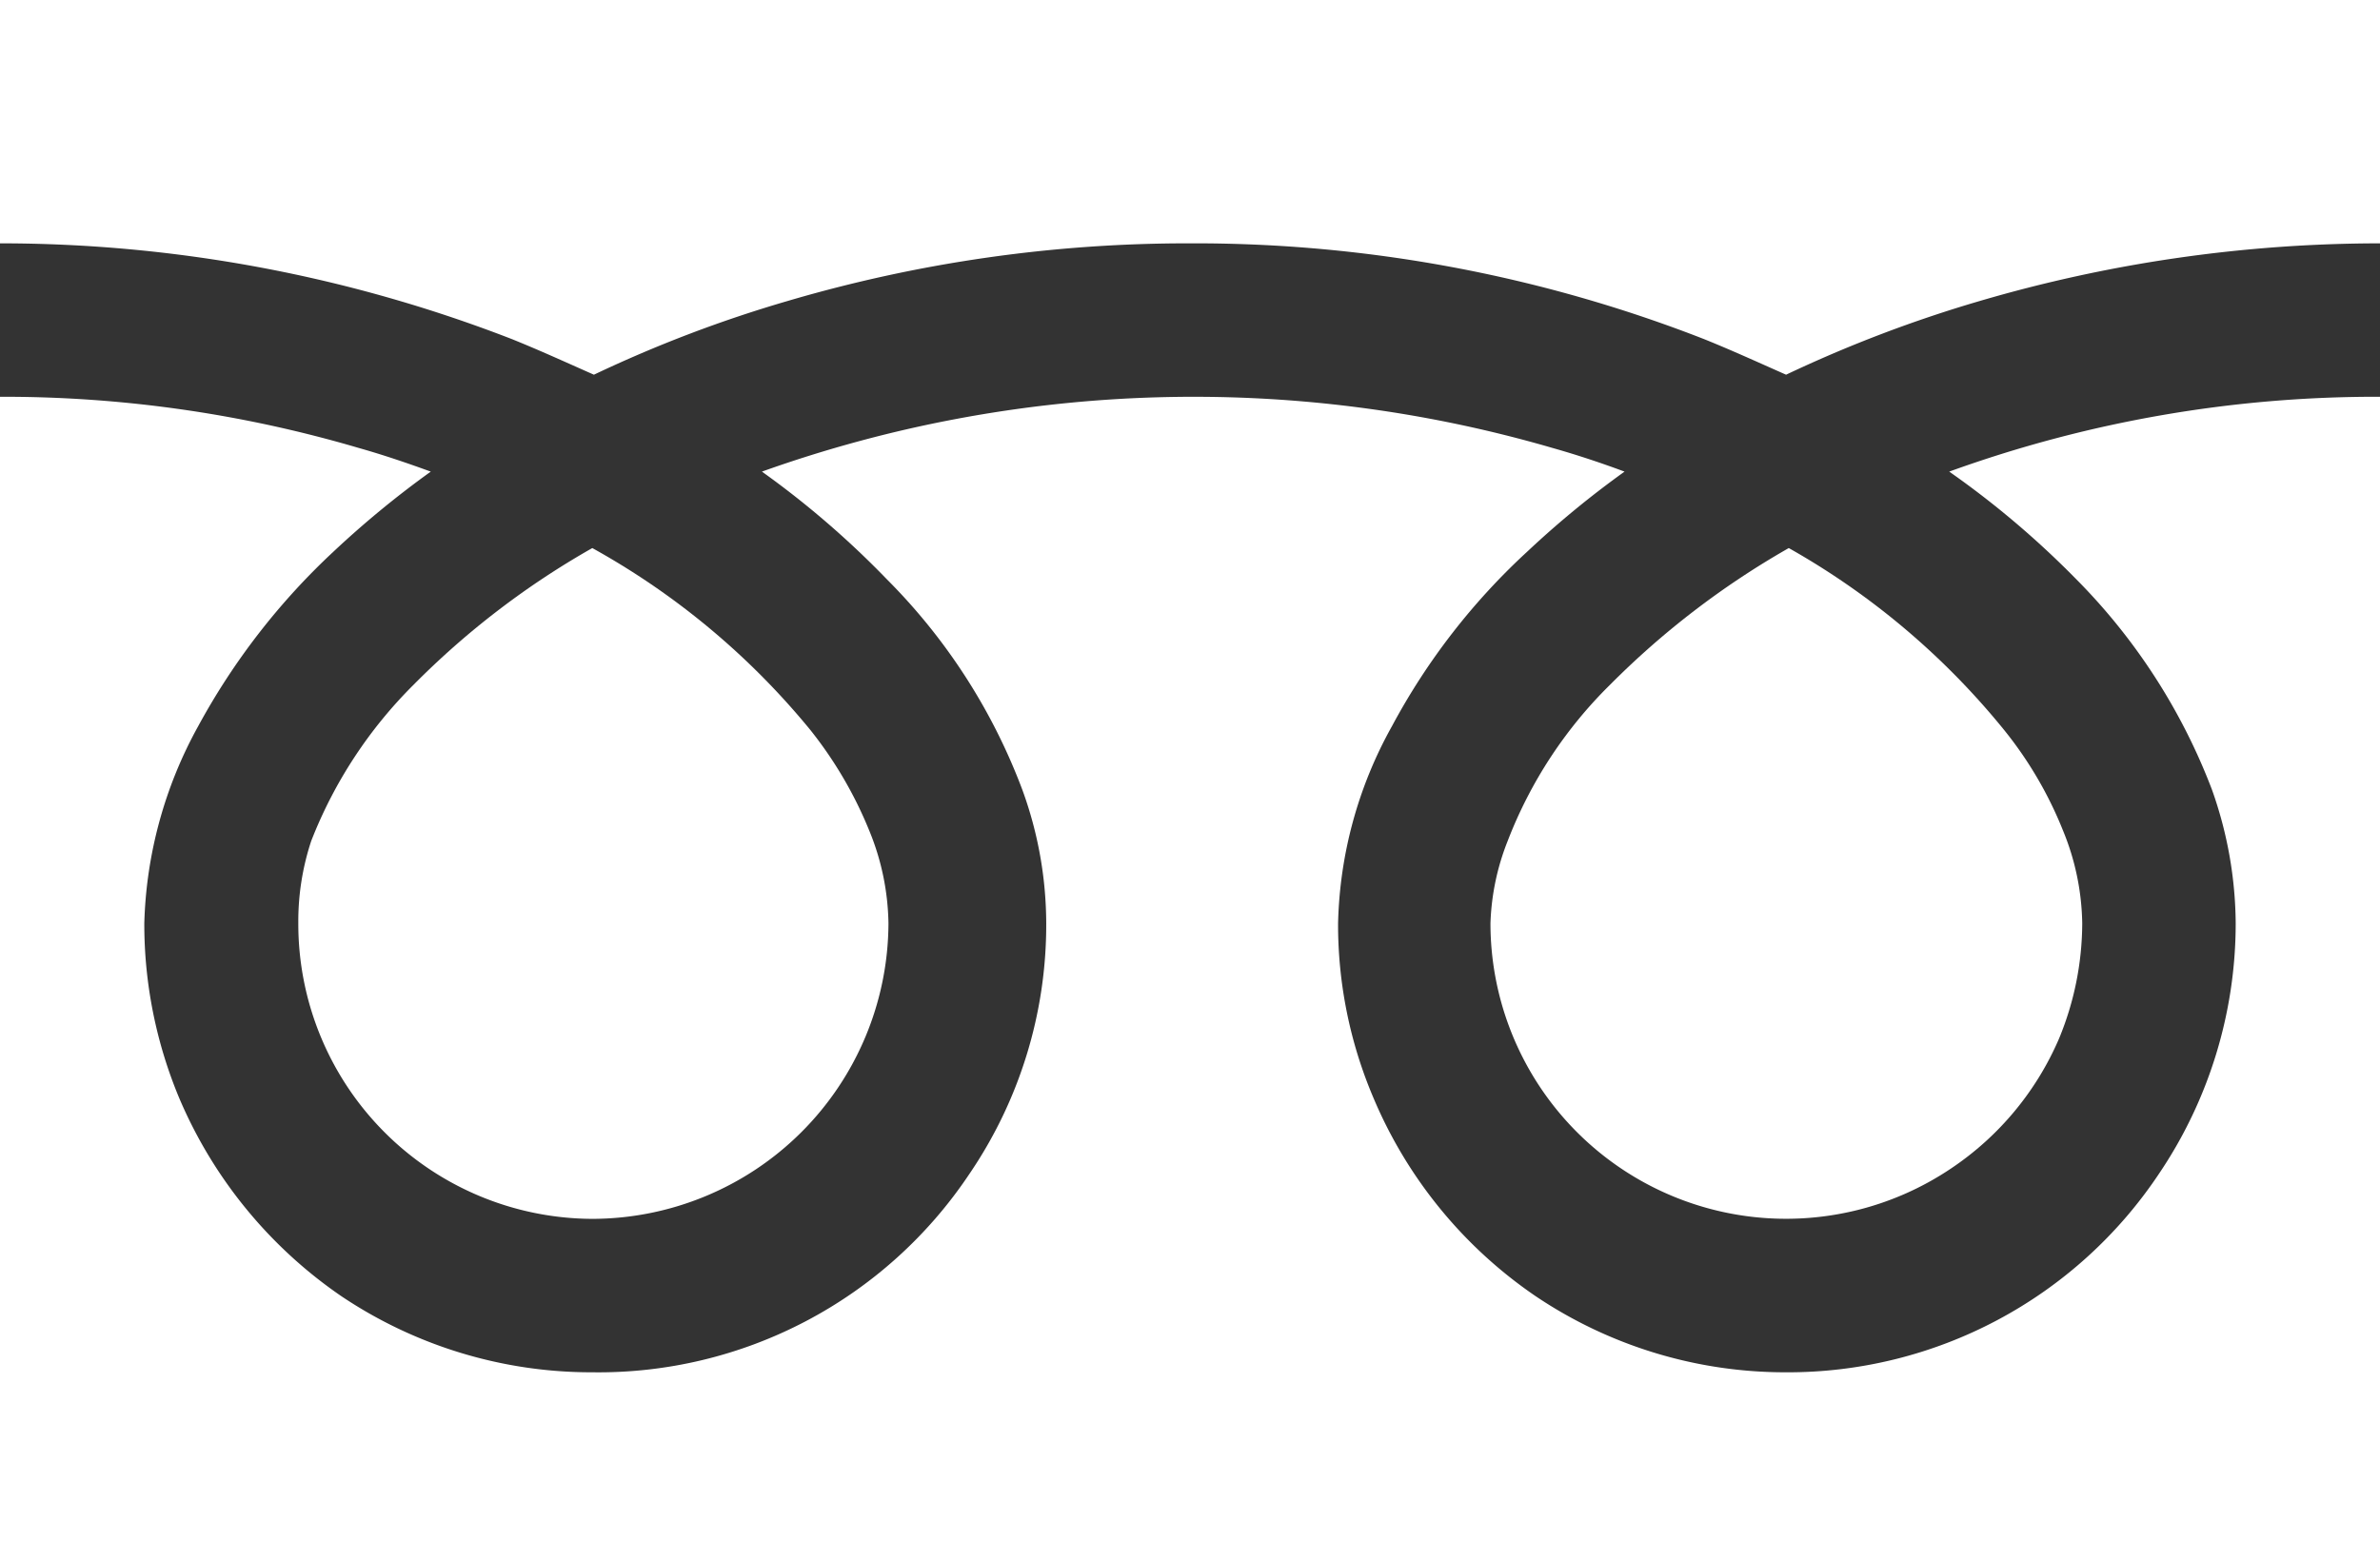 <svg xmlns="http://www.w3.org/2000/svg" viewBox="0 0 44.2 29"><rect x="0" y="0" width="44.2" height="29" fill="#333333" stroke="none"/><defs><style>.cls-1{fill:#fff;}</style></defs><g id="&#x30EC;&#x30A4;&#x30E4;&#x30FC;_2" data-name="&#x30EC;&#x30A4;&#x30E4;&#x30FC; 2"><g id="&#x30EC;&#x30A4;&#x30E4;&#x30FC;_1-2" data-name="&#x30EC;&#x30A4;&#x30E4;&#x30FC; 1"><path class="cls-1" d="M0,0V4.52A26.27,26.27,0,0,1,9.51,6.3c.52.21,1,.43,1.52.66a24,24,0,0,1,3.6-1.37A26.28,26.28,0,0,1,22.1,4.52,26,26,0,0,1,31.65,6.3c.52.21,1,.43,1.52.66a24.41,24.41,0,0,1,3.6-1.37A26.41,26.41,0,0,1,44.2,4.52V0Z"></path><path class="cls-1" d="M27.68,17.15a5.49,5.49,0,0,0,8.56,4.55,5.53,5.53,0,0,0,2-2.41,5.64,5.64,0,0,0,.43-2.14,4.7,4.7,0,0,0-.36-1.73,7.25,7.25,0,0,0-1.09-1.86,14,14,0,0,0-4-3.38,15.5,15.5,0,0,0-3.32,2.54A8.21,8.21,0,0,0,28,15.62,4.52,4.52,0,0,0,27.68,17.15Z"></path><path class="cls-1" d="M38.55,10.75a11.2,11.2,0,0,1,2.53,3.92,7.53,7.53,0,0,1,.44,2.48,8.31,8.31,0,0,1-1.43,4.66,8.28,8.28,0,0,1-6.92,3.68,8.3,8.3,0,0,1-4.66-1.42,8.4,8.4,0,0,1-3-3.67,8.21,8.21,0,0,1-.66-3.25,7.87,7.87,0,0,1,1-3.66,12.29,12.29,0,0,1,2.52-3.25,17.74,17.74,0,0,1,1.8-1.48c-.43-.16-.88-.31-1.34-.44a23.83,23.83,0,0,0-14.68.44,16.82,16.82,0,0,1,2.32,2,11,11,0,0,1,2.52,3.92,7.28,7.28,0,0,1,.44,2.48A8.22,8.22,0,0,1,18,21.81,8.28,8.28,0,0,1,11,25.49a8.33,8.33,0,0,1-4.67-1.42,8.47,8.47,0,0,1-3-3.67,8.38,8.38,0,0,1-.65-3.25,8,8,0,0,1,1-3.66,12.72,12.72,0,0,1,2.52-3.25A17.88,17.88,0,0,1,8,8.76c-.44-.16-.88-.31-1.34-.44A23.34,23.34,0,0,0,0,7.37V29H44.2V7.37a23.27,23.27,0,0,0-8,1.39A16.82,16.82,0,0,1,38.55,10.75Z"></path><path class="cls-1" d="M5.54,17.15A5.48,5.48,0,0,0,11,22.64a5.51,5.51,0,0,0,5.5-5.49,4.7,4.7,0,0,0-.36-1.73,7.56,7.56,0,0,0-1.09-1.86A14,14,0,0,0,11,10.18a15.25,15.25,0,0,0-3.32,2.54,8.39,8.39,0,0,0-1.9,2.9A4.75,4.75,0,0,0,5.54,17.15Z"></path></g></g></svg>